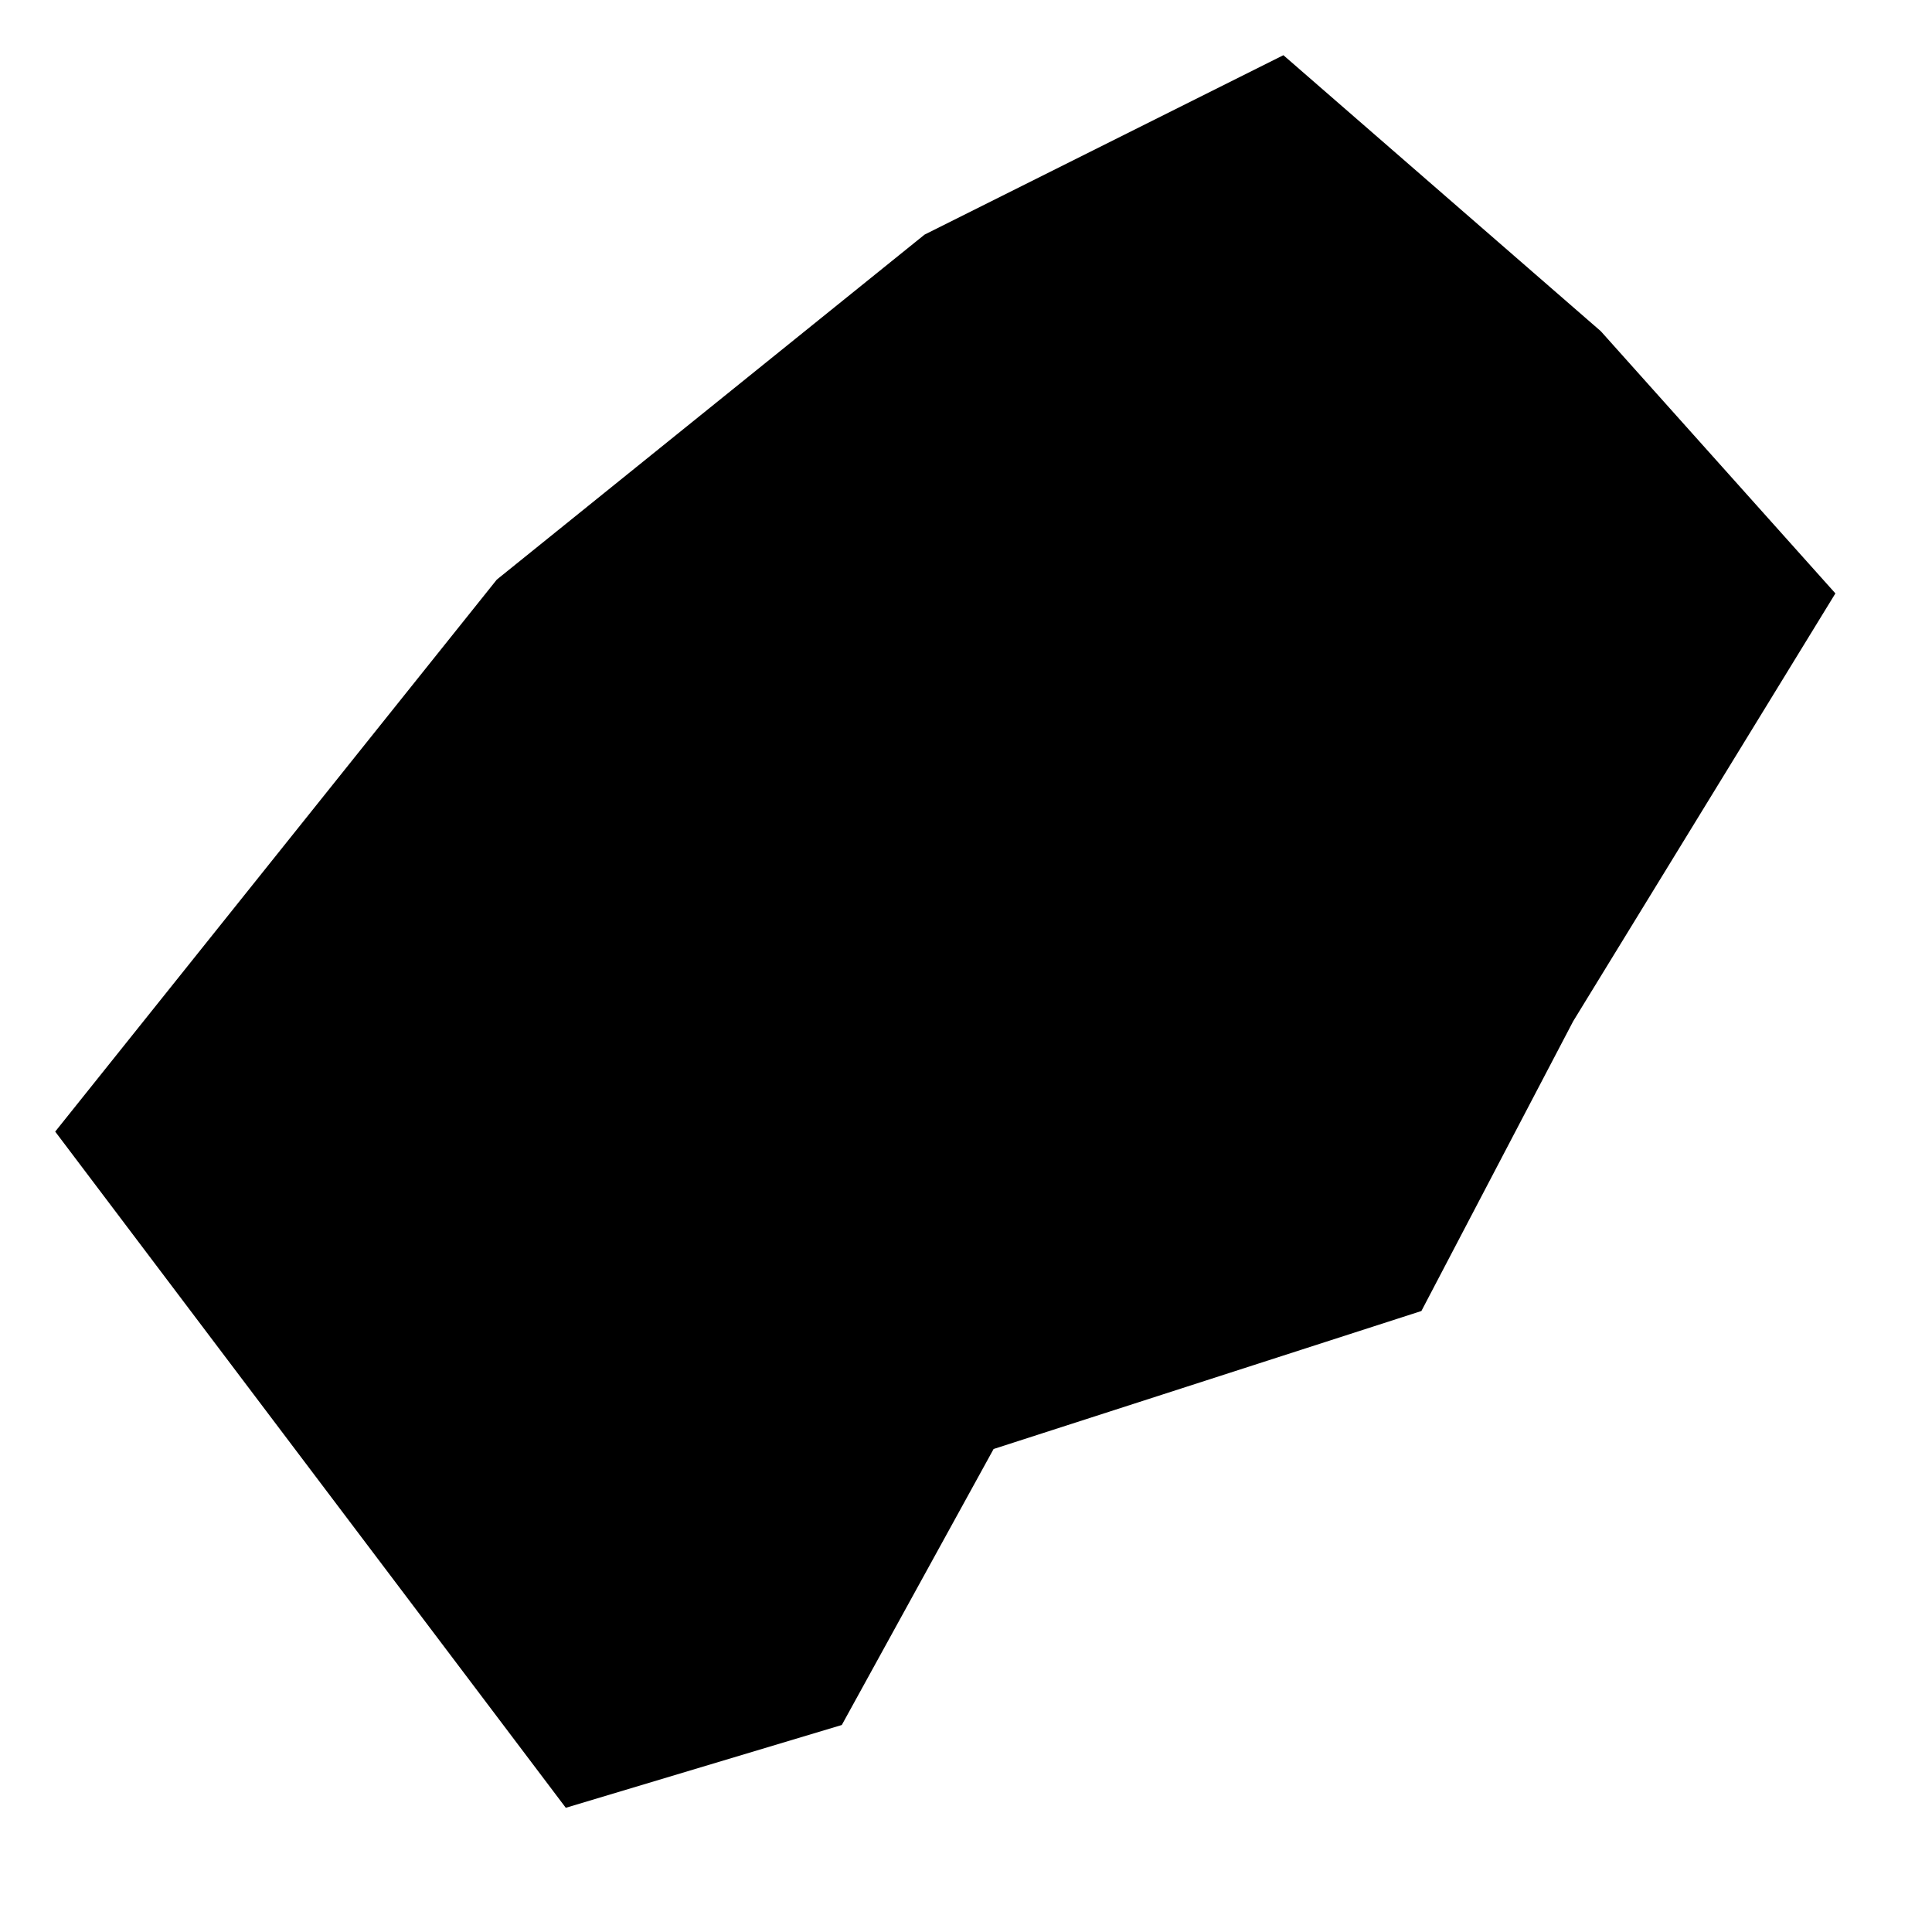 <?xml version="1.0" encoding="UTF-8"?>
<svg width="14px" height="14px" viewBox="0 0 14 14" version="1.1" xmlns="http://www.w3.org/2000/svg" xmlns:xlink="http://www.w3.org/1999/xlink">
    <title>LS</title>
    <g id="Page-1" stroke="none" stroke-width="1" fill="none" fill-rule="evenodd">
        <g id="map-optimized" transform="translate(-1111.5, -678.1)" fill="#000000" fill-rule="nonzero">
            <polygon id="LS" points="1117.6 690.6 1118.7 688.6 1121.8 687.6 1122.9 685.5 1124.8 682.4 1123.1 680.5 1120.8 678.5 1118.2 679.8 1115.1 682.3 1111.9 686.3 1115.6 691.2"></polygon>
        </g>
    </g>
</svg>